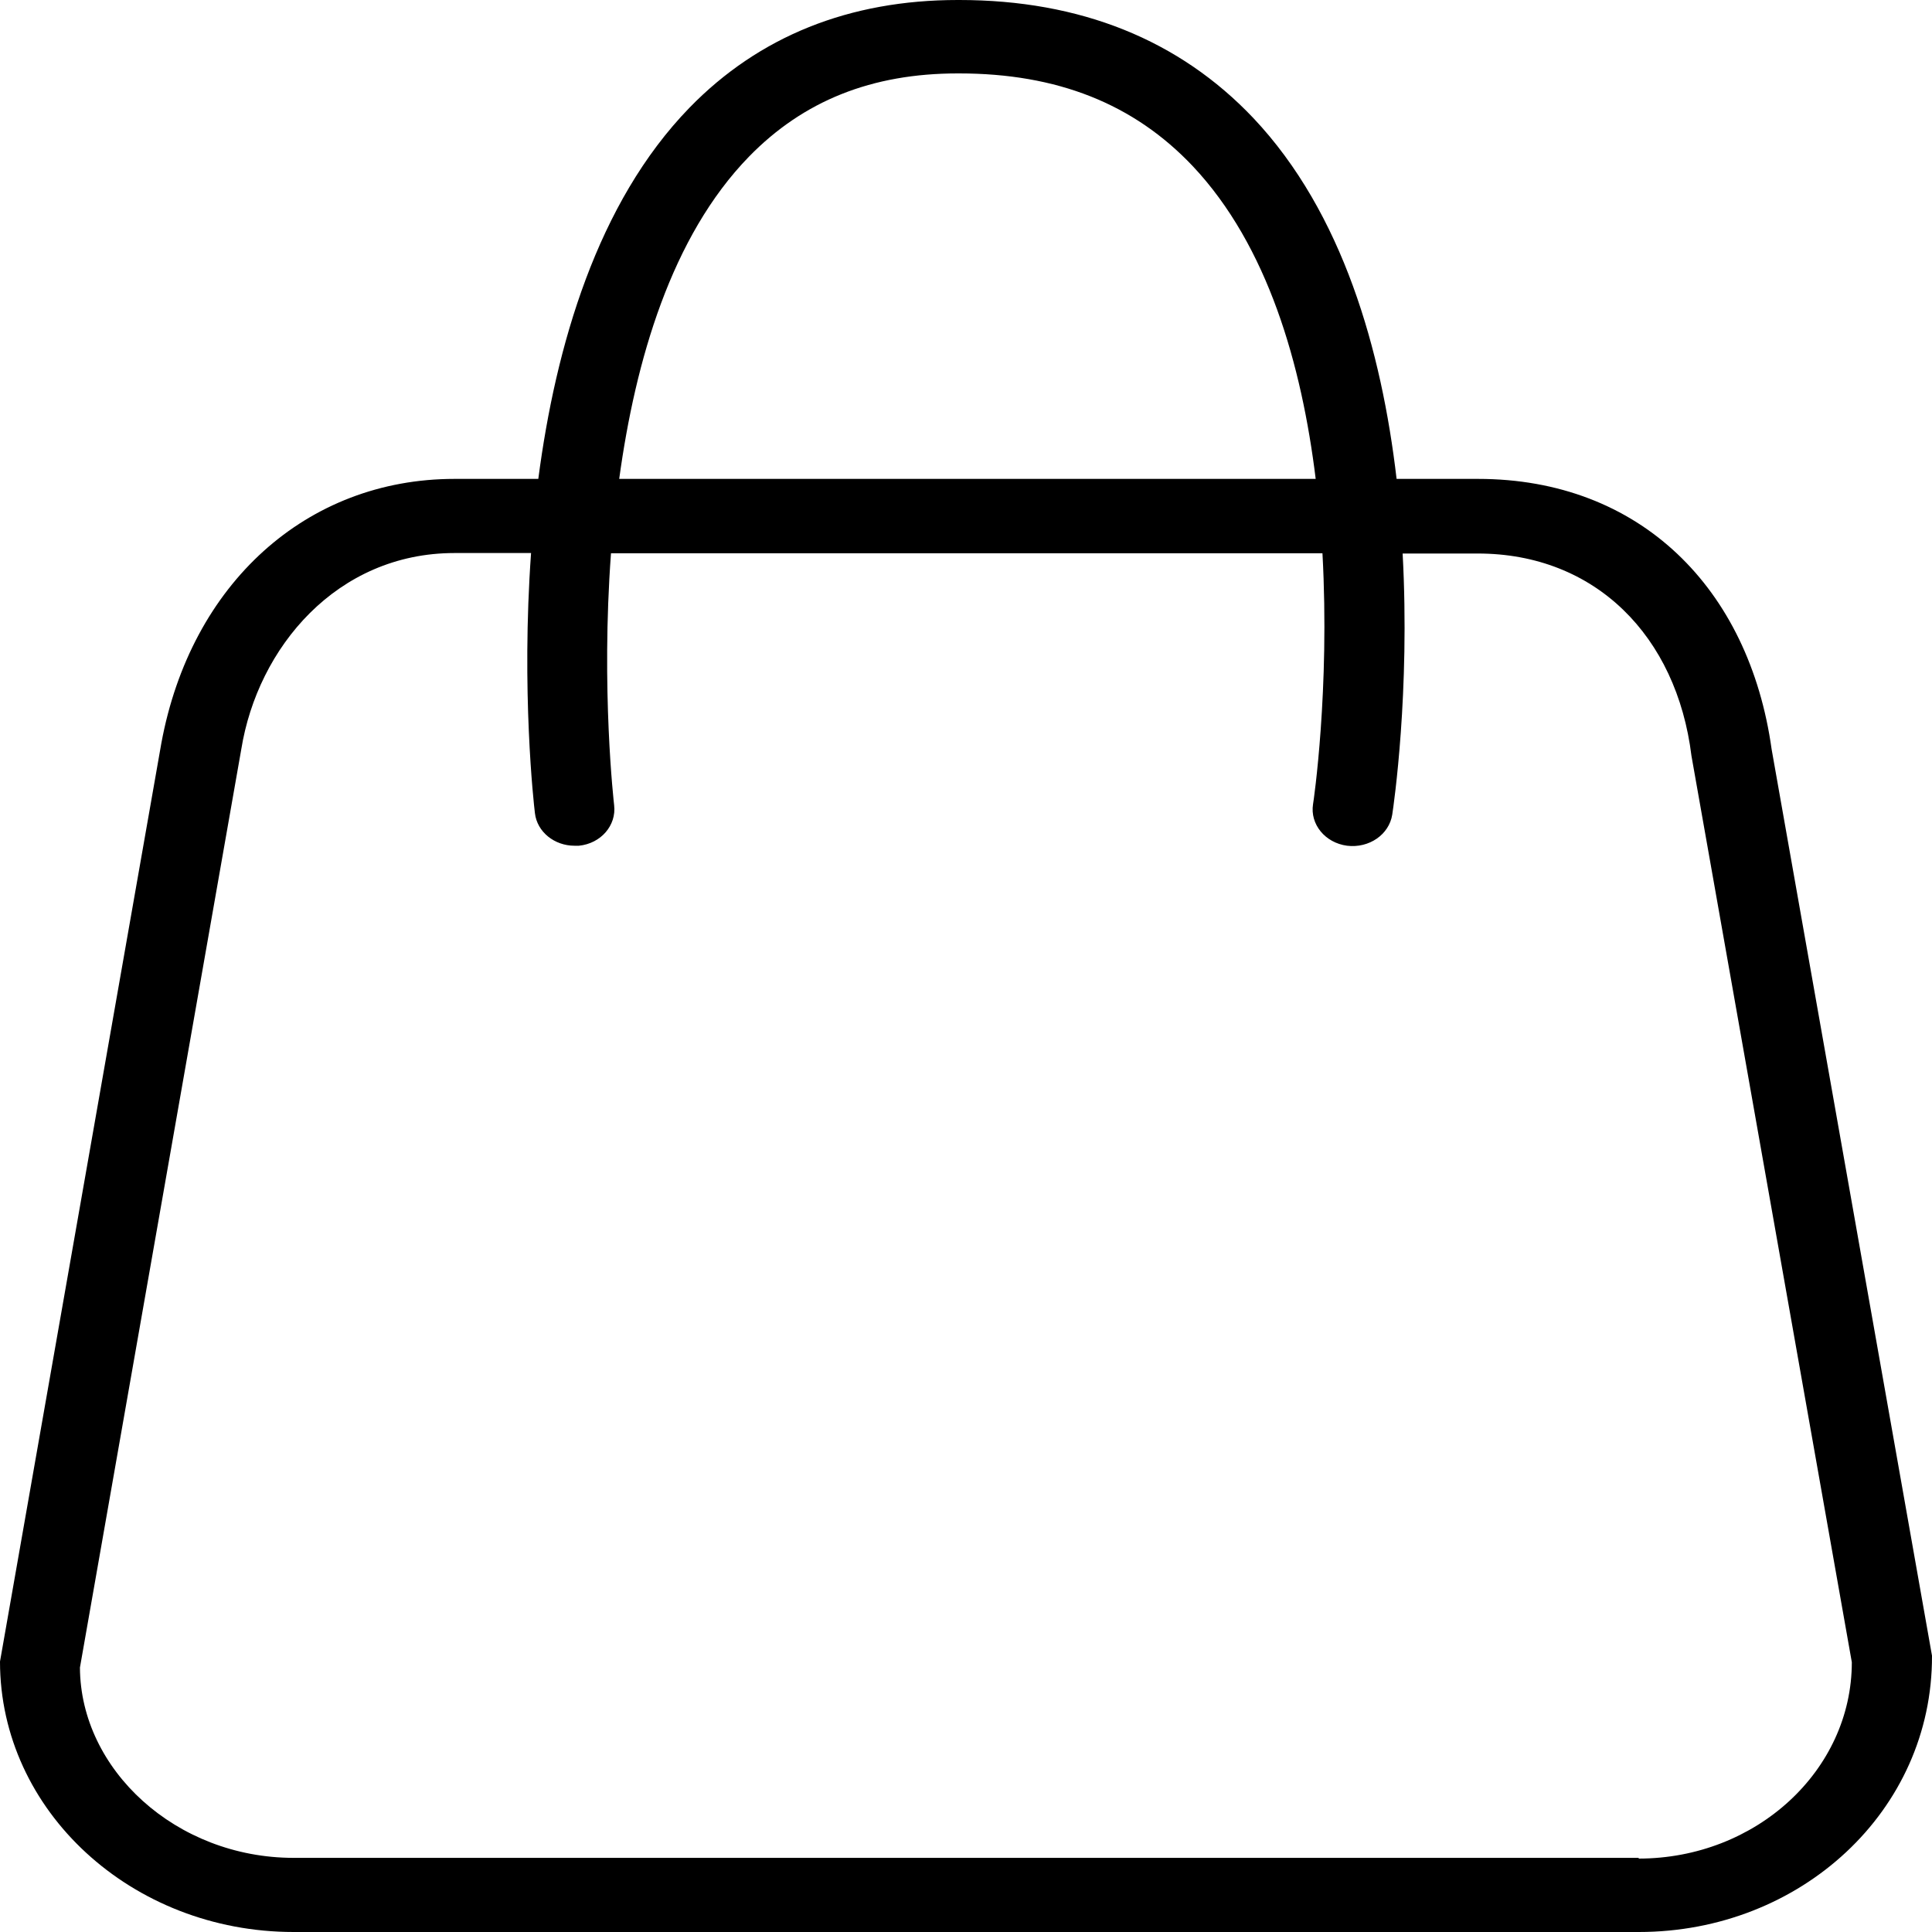 <?xml version="1.0" encoding="UTF-8"?>
<svg id="Layer_1" xmlns="http://www.w3.org/2000/svg" version="1.1" viewBox="0 0 80 80">
  <!-- Generator: Adobe Illustrator 29.3.1, SVG Export Plug-In . SVG Version: 2.1.0 Build 151)  -->
  <path d="M73.36,31.03c-.93-6.67-5.45-11.2-12.16-11.2h-3.37c-.62-5.3-2.22-11.01-5.93-14.94C48.83,1.65,44.73,0,39.72,0c-.03,0-.05,0-.06,0C35.17,0,31.43,1.5,28.55,4.46c-3.82,3.93-5.54,9.87-6.26,15.37h-3.47c-6.12,0-10.92,4.33-12.14,10.95L0,68.8c0,6.18,5.45,11.2,12.16,11.2h55.7c6.7,0,12.16-5.02,12.14-11.44l-6.64-37.53ZM31.01,6.49c2.26-2.32,5.09-3.45,8.65-3.45.01,0,.03,0,.05,0,4.07,0,7.24,1.26,9.68,3.84,3.11,3.3,4.51,8.23,5.09,12.95h-28.84c.67-4.9,2.16-10.04,5.37-13.34ZM67.86,76.93H12.16c-4.87,0-8.83-3.65-8.85-7.88l6.68-38.02c.68-4.22,3.96-8.13,8.83-8.13h3.17c-.41,5.72.11,10.37.16,10.77.09.78.81,1.35,1.64,1.35.06,0,.12,0,.18,0,.91-.09,1.56-.84,1.46-1.68-.01-.09-.55-4.77-.13-10.43h29.46c.31,5.64-.37,10.3-.39,10.39-.13.83.5,1.6,1.41,1.72.91.11,1.74-.46,1.87-1.29.06-.39.74-5.07.43-10.81h3.11c4.87,0,8.24,3.42,8.85,8.38l6.64,37.53c0,4.48-3.96,8.13-8.83,8.13Z"/>
</svg>